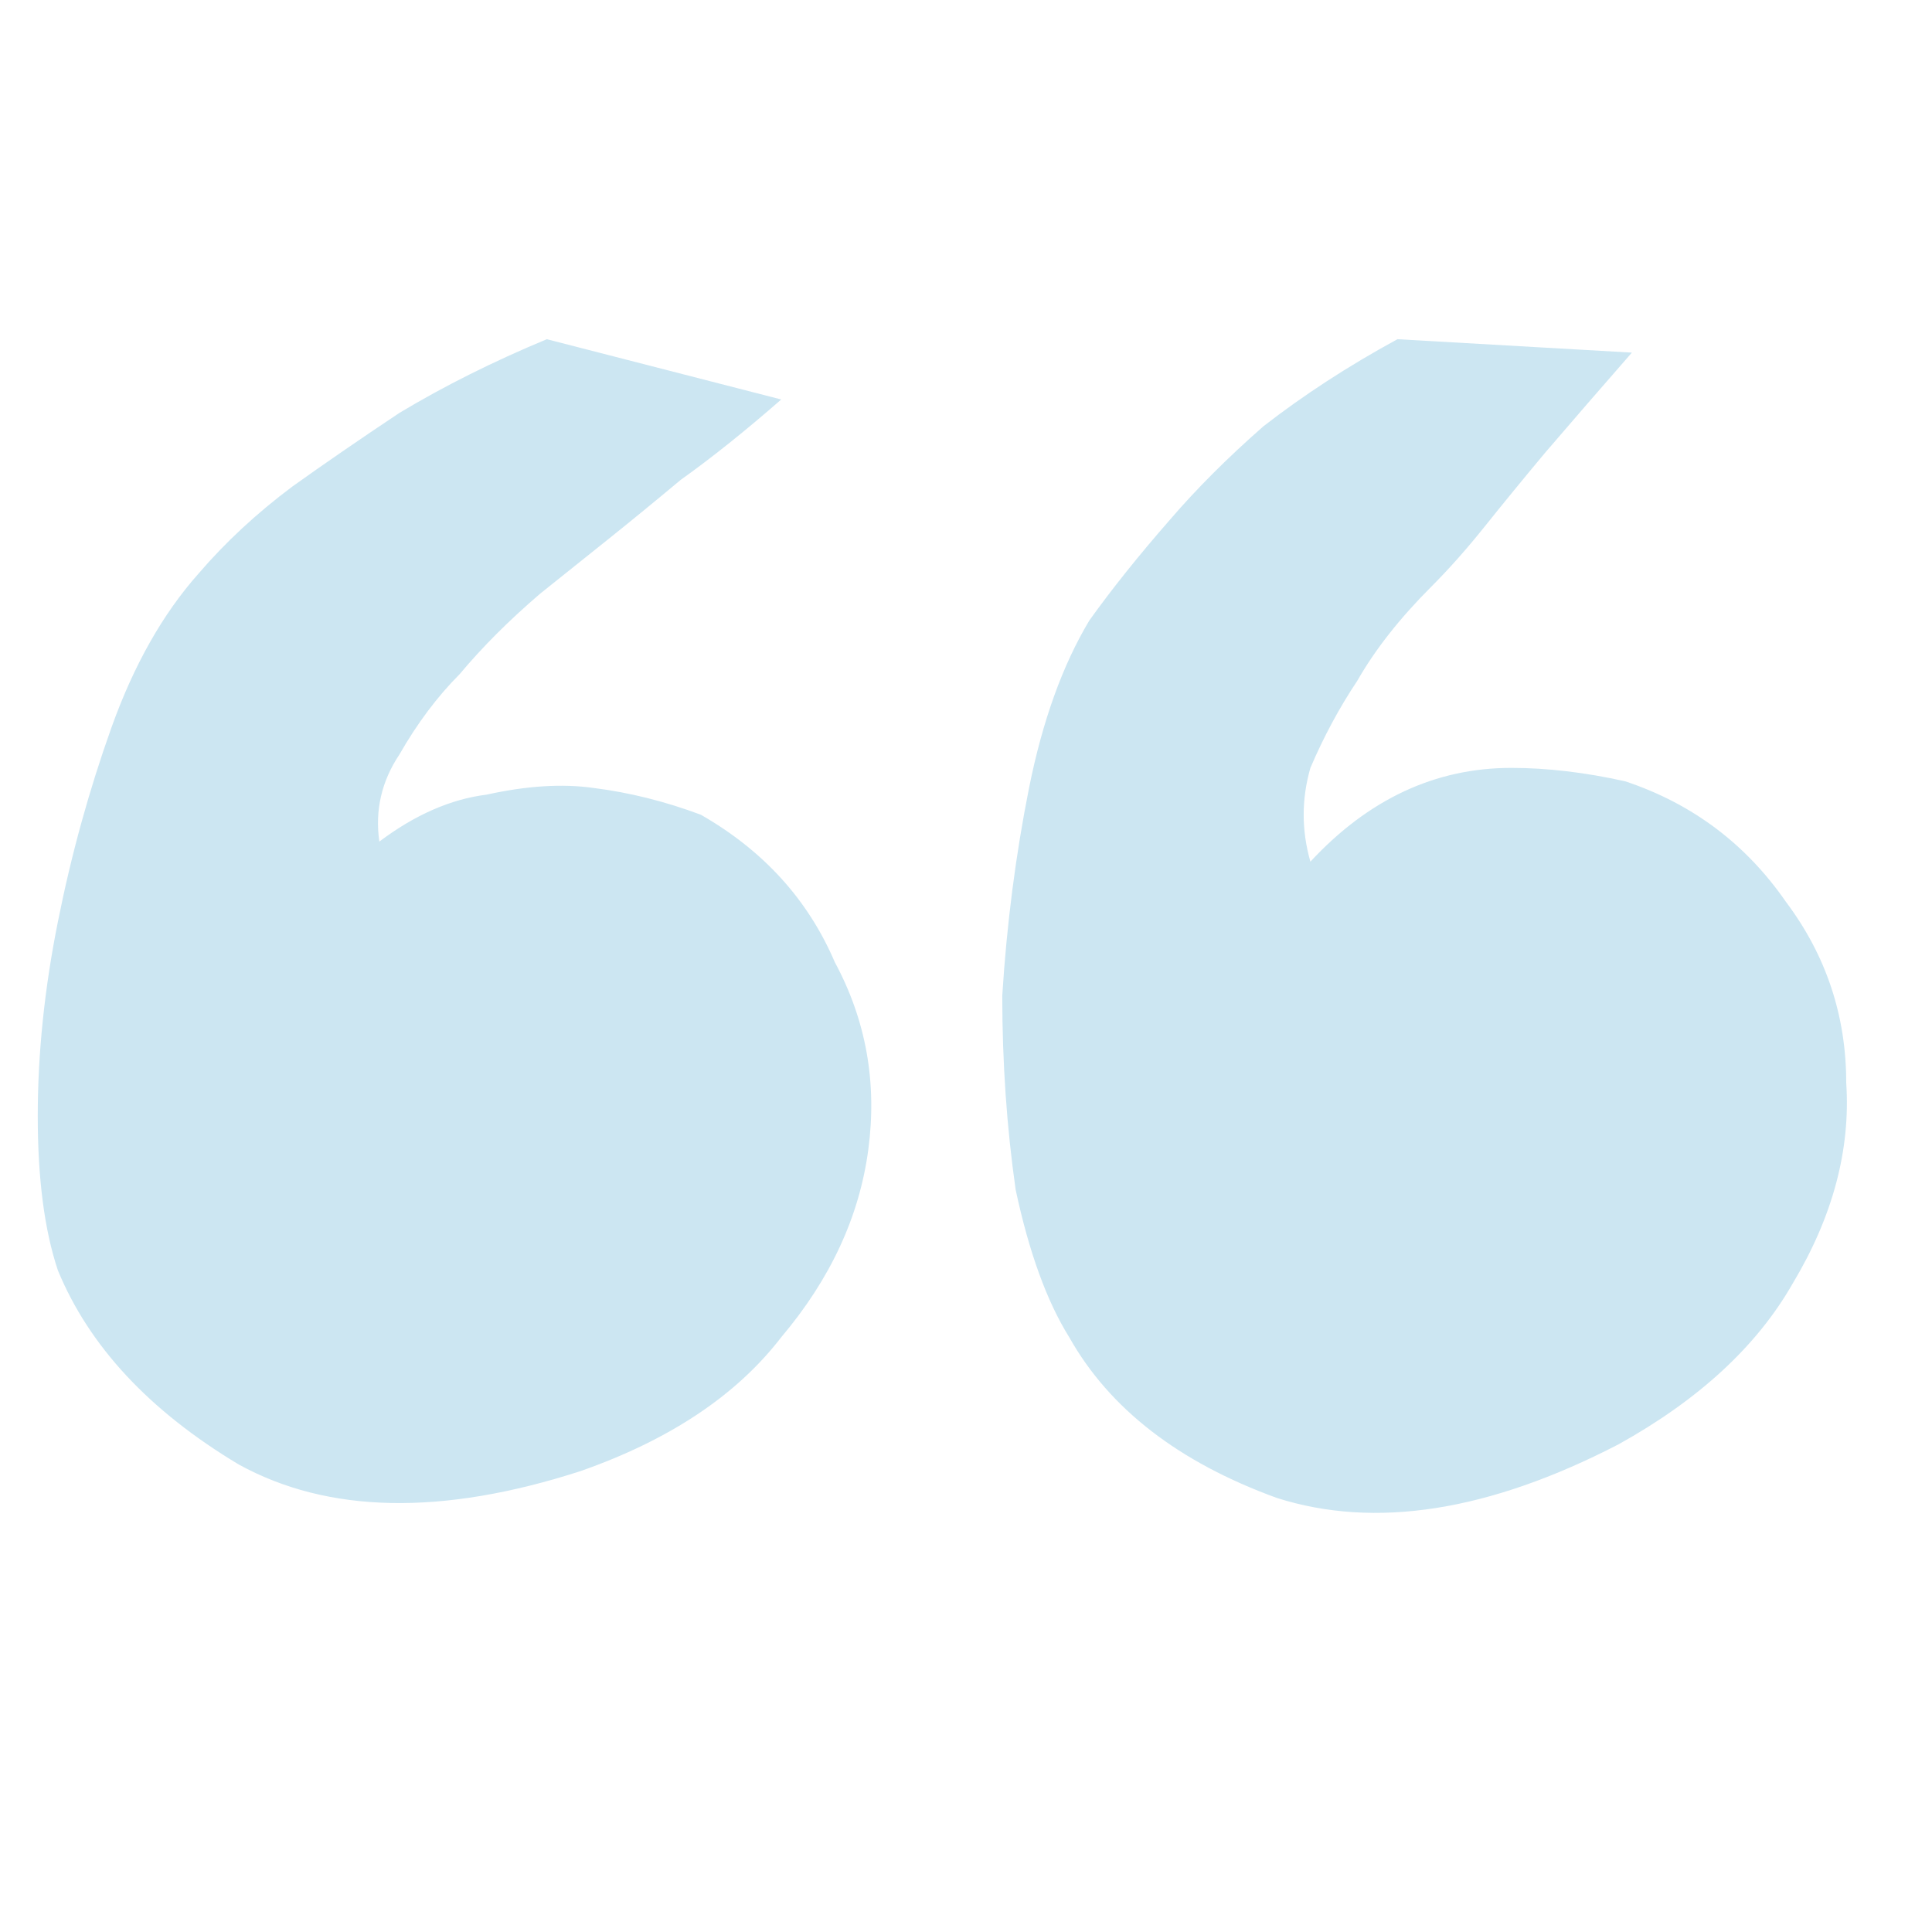 <svg width="35" height="35" viewBox="0 0 35 35" fill="none" xmlns="http://www.w3.org/2000/svg">
<path d="M29.442 14.154C30.655 14.558 31.626 15.286 32.354 16.338C33.082 17.308 33.446 18.401 33.446 19.614C33.527 20.827 33.203 22.041 32.475 23.254C31.828 24.387 30.776 25.358 29.32 26.166C26.974 27.38 24.912 27.703 23.132 27.137C21.352 26.49 20.098 25.519 19.37 24.225C18.966 23.578 18.642 22.688 18.4 21.555C18.238 20.423 18.157 19.25 18.157 18.037C18.238 16.742 18.4 15.488 18.642 14.275C18.885 13.062 19.249 12.05 19.734 11.241C20.139 10.675 20.624 10.068 21.19 9.421C21.676 8.855 22.242 8.289 22.889 7.722C23.617 7.156 24.426 6.63 25.316 6.145L29.563 6.388C28.997 7.035 28.471 7.642 27.986 8.208C27.581 8.693 27.217 9.138 26.893 9.543C26.57 9.947 26.246 10.311 25.923 10.635C25.357 11.201 24.912 11.767 24.588 12.334C24.264 12.819 23.981 13.345 23.739 13.911C23.577 14.477 23.577 15.043 23.739 15.61C24.79 14.477 26.004 13.911 27.379 13.911C28.026 13.911 28.714 13.992 29.442 14.154ZM12.697 14.76C13.829 15.408 14.638 16.297 15.123 17.43C15.69 18.482 15.892 19.614 15.73 20.827C15.568 22.041 15.042 23.173 14.153 24.225C13.344 25.277 12.13 26.086 10.512 26.652C8.005 27.461 5.942 27.42 4.324 26.53C2.706 25.56 1.614 24.387 1.048 23.012C0.805 22.284 0.684 21.353 0.684 20.221C0.684 19.088 0.805 17.915 1.048 16.702C1.29 15.488 1.614 14.315 2.018 13.183C2.423 12.05 2.949 11.12 3.596 10.392C4.081 9.826 4.647 9.3 5.295 8.815C5.861 8.41 6.508 7.965 7.236 7.48C8.045 6.994 8.935 6.549 9.906 6.145L14.153 7.237C13.505 7.803 12.899 8.289 12.332 8.693C11.847 9.098 11.402 9.462 10.998 9.785C10.593 10.109 10.189 10.432 9.784 10.756C9.218 11.241 8.733 11.727 8.328 12.212C7.924 12.617 7.56 13.102 7.236 13.668C6.912 14.154 6.791 14.679 6.872 15.246C7.519 14.76 8.166 14.477 8.814 14.396C9.542 14.235 10.189 14.194 10.755 14.275C11.402 14.356 12.049 14.518 12.697 14.76Z" fill="#CCE6F2"/>
</svg>

